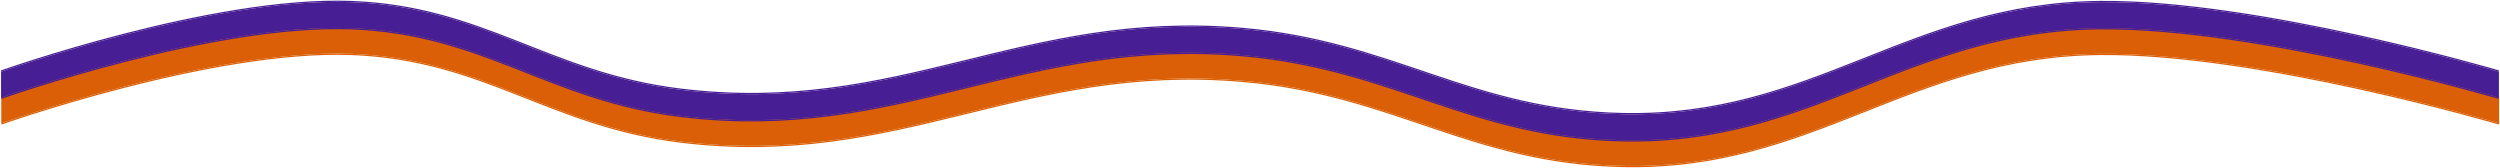 <svg width="1997" height="134" viewBox="0 0 1997 134" fill="none" xmlns="http://www.w3.org/2000/svg">
<path d="M99.089 69.206C155.071 54.809 225.005 40.917 280.684 43C333.876 44.99 373.319 59.274 412.617 74.66C451.916 90.046 491.055 106.528 543.726 113.004C631.151 123.753 699.399 107.823 767.802 91.095C836.203 74.367 904.766 56.84 992.708 64.502C1053.28 69.779 1098.85 86.152 1144.41 101.507C1189.97 116.862 1235.54 131.205 1296.18 132.5C1372.56 134.132 1429.6 112.152 1486.72 89.549C1487.82 89.115 1488.91 88.681 1490.01 88.246C1546.04 66.063 1602.52 43.705 1677.66 43C1740.84 42.407 1820.52 56.293 1884.37 70.317C1916.3 77.331 1944.28 84.381 1964.28 89.678C1974.28 92.326 1982.29 94.537 1987.79 96.085C1990.55 96.859 1992.67 97.468 1994.11 97.883C1994.83 98.09 1995.38 98.25 1995.75 98.357C1995.93 98.411 1996.07 98.451 1996.17 98.478L1996.3 98.518C1996.3 98.518 1996.3 98.519 1996.3 98.519C1996.3 98.519 1996.31 98.52 1996.17 99C1996.02 99.479 1996.02 99.478 1996.02 99.478C1996.02 99.478 1996.02 99.477 1996.01 99.477C1996.01 99.475 1996 99.472 1995.99 99.469C1995.97 99.462 1995.93 99.452 1995.88 99.439C1995.79 99.411 1995.65 99.371 1995.47 99.317C1995.1 99.21 1994.56 99.051 1993.84 98.844C1992.4 98.429 1990.27 97.821 1987.52 97.048C1982.02 95.501 1974.02 93.292 1964.03 90.644C1944.03 85.35 1916.06 78.304 1884.15 71.294C1820.31 57.272 1740.74 43.409 1677.67 44C1601.26 44.717 1544.22 67.873 1487.09 90.478C1429.96 113.084 1372.76 135.136 1296.15 133.5C1235.36 132.201 1189.67 117.815 1144.09 102.454C1098.52 87.093 1053.05 70.763 992.622 65.498C904.865 57.852 836.451 75.336 768.039 92.066C699.629 108.796 631.226 124.77 543.604 113.996C490.787 107.502 451.53 90.97 412.253 75.592C372.976 60.214 333.663 45.982 280.646 43.999C225.121 41.922 155.305 55.781 99.338 70.174C71.362 77.368 46.858 84.694 29.35 90.22C20.596 92.983 13.59 95.296 8.773 96.918C6.365 97.729 4.505 98.368 3.246 98.804C2.617 99.022 2.138 99.188 1.816 99.301C1.656 99.357 1.535 99.399 1.454 99.428C1.414 99.442 1.383 99.453 1.362 99.46C1.352 99.463 1.345 99.467 1.34 99.469C1.337 99.47 1.334 99.471 1.334 99.471C1.334 99.471 1.331 99.469 1.165 99C1.013 98.572 1 98.532 1 98.528C1 98.528 1.003 98.526 1.006 98.525C1.011 98.524 1.019 98.521 1.029 98.518C1.05 98.51 1.081 98.5 1.121 98.485C1.203 98.457 1.325 98.413 1.486 98.356C1.809 98.243 2.289 98.076 2.919 97.858C4.18 97.422 6.043 96.783 8.454 95.971C13.276 94.347 20.287 92.032 29.048 89.267C46.569 83.737 71.091 76.406 99.089 69.206Z" fill="#DA5F06"/>
<path d="M99.094 47.414C155.076 33.017 225.01 19.125 280.688 21.208C333.881 23.198 373.324 37.482 412.622 52.868C451.921 68.255 491.059 84.736 543.73 91.212C631.156 101.961 699.404 86.031 767.807 69.303C836.208 52.575 904.771 35.048 992.713 42.71C1053.28 47.987 1098.86 64.36 1144.42 79.715C1189.98 95.07 1235.54 109.413 1296.18 110.708C1372.57 112.34 1429.61 90.36 1486.73 67.757C1543.84 45.155 1601.05 21.927 1677.67 21.208C1740.85 20.616 1820.52 34.501 1884.37 48.526C1916.3 55.539 1944.28 62.589 1964.29 67.886C1974.29 70.534 1982.29 72.745 1987.8 74.293C1990.55 75.067 1992.68 75.676 1994.12 76.091C1994.84 76.299 1995.39 76.458 1995.75 76.566C1995.94 76.619 1996.08 76.659 1996.17 76.687L1996.3 76.726C1996.31 76.727 1996.31 76.728 1996.31 76.728C1996.31 76.728 1996.31 76.728 1996.3 76.751C1996.29 76.791 1996.26 76.902 1996.17 77.208C1996.03 77.688 1996.03 77.687 1996.03 77.687C1996.03 77.687 1996.02 77.686 1996.02 77.685C1996.01 77.683 1996.01 77.68 1995.99 77.677C1995.97 77.67 1995.94 77.66 1995.89 77.647C1995.8 77.62 1995.66 77.579 1995.47 77.525C1995.25 77.459 1994.95 77.372 1994.58 77.266C1994.36 77.202 1994.11 77.13 1993.84 77.052C1992.4 76.637 1990.28 76.029 1987.53 75.256C1982.03 73.709 1974.03 71.5 1964.03 68.853C1944.04 63.558 1916.07 56.512 1884.16 49.502C1820.32 35.48 1740.74 21.617 1677.67 22.208C1602.72 22.911 1546.39 45.21 1490.34 67.4C1489.26 67.829 1488.18 68.258 1487.09 68.687C1429.97 91.292 1372.77 113.344 1296.16 111.708C1235.36 110.41 1189.68 96.023 1144.1 80.662C1098.52 65.302 1053.06 48.971 992.627 43.706C904.87 36.06 836.456 53.544 768.044 70.275C699.633 87.004 631.231 102.978 543.609 92.204C490.792 85.71 451.534 69.178 412.258 53.8C372.981 38.422 333.668 24.19 280.651 22.207C225.126 20.13 155.309 33.989 99.343 48.382C71.367 55.577 46.863 62.902 29.355 68.428C20.6 71.191 13.595 73.504 8.778 75.126C6.37 75.937 4.51 76.576 3.251 77.012C2.622 77.23 2.143 77.396 1.821 77.509C1.661 77.565 1.54 77.607 1.459 77.636C1.419 77.65 1.387 77.661 1.367 77.668C1.357 77.672 1.35 77.675 1.345 77.677C1.342 77.678 1.339 77.679 1.339 77.679C1.339 77.679 1.336 77.677 1.17 77.208C1.018 76.78 1.005 76.74 1.005 76.737C1.005 76.737 1.008 76.734 1.011 76.734C1.016 76.732 1.024 76.729 1.034 76.726C1.055 76.719 1.085 76.708 1.126 76.694C1.208 76.665 1.33 76.621 1.491 76.565C1.814 76.452 2.294 76.285 2.924 76.067C4.185 75.63 6.048 74.991 8.459 74.179C13.281 72.555 20.292 70.24 29.053 67.475C46.574 61.945 71.096 54.614 99.094 47.414Z" fill="#DA5F06"/>
<path d="M99.089 69.206C155.071 54.809 225.005 40.917 280.684 43C333.876 44.99 373.319 59.274 412.617 74.66C451.916 90.046 491.055 106.528 543.726 113.004C631.151 123.753 699.399 107.823 767.802 91.095C836.203 74.367 904.766 56.84 992.708 64.502C1053.28 69.779 1098.85 86.152 1144.41 101.507C1189.97 116.862 1235.54 131.205 1296.18 132.5C1372.56 134.132 1429.6 112.152 1486.72 89.549L1490.01 88.246C1546.04 66.063 1602.52 43.705 1677.66 43C1740.84 42.407 1820.52 56.293 1884.37 70.317C1916.3 77.331 1944.28 84.381 1964.28 89.678C1974.28 92.326 1982.29 94.537 1987.79 96.085C1990.55 96.859 1992.67 97.468 1994.11 97.883C1994.83 98.09 1995.38 98.25 1995.75 98.357L1996.17 98.478L1996.3 98.518L1996.3 76.751C1996.29 76.791 1996.26 76.902 1996.17 77.208C1996.03 77.688 1996.03 77.687 1996.03 77.687L1996.02 77.685L1995.99 77.677L1995.89 77.647L1995.47 77.525C1995.25 77.459 1994.95 77.372 1994.58 77.266L1993.84 77.052C1992.4 76.637 1990.28 76.029 1987.53 75.256C1982.03 73.709 1974.03 71.5 1964.03 68.853C1944.04 63.558 1916.07 56.512 1884.16 49.502C1820.32 35.48 1740.74 21.617 1677.67 22.208C1602.72 22.911 1546.39 45.21 1490.34 67.4L1487.09 68.687C1429.97 91.292 1372.77 113.344 1296.16 111.708C1235.36 110.41 1189.68 96.023 1144.1 80.662C1098.52 65.302 1053.06 48.971 992.627 43.706C904.87 36.06 836.456 53.544 768.044 70.275C699.633 87.004 631.231 102.978 543.609 92.204C490.792 85.71 451.534 69.178 412.258 53.8C372.981 38.422 333.668 24.19 280.651 22.207C225.126 20.13 155.309 33.989 99.343 48.382C71.367 55.577 46.863 62.902 29.355 68.428C20.6 71.191 13.595 73.504 8.778 75.126C6.37 75.937 4.51 76.576 3.251 77.012C2.622 77.23 2.143 77.396 1.821 77.509C1.661 77.565 1.54 77.607 1.459 77.636L1.367 77.668C1.357 77.672 1.35 77.675 1.345 77.677L1.339 77.679C1.339 77.679 1.336 77.677 1.17 77.208C1.018 76.78 1.005 76.74 1.005 76.737L1 98.528C1 98.528 1.003 98.526 1.006 98.525C1.011 98.524 1.019 98.521 1.029 98.518L1.121 98.485C1.203 98.457 1.325 98.413 1.486 98.356C1.809 98.243 2.289 98.076 2.919 97.858C4.18 97.422 6.043 96.783 8.454 95.971C13.276 94.347 20.287 92.032 29.048 89.267C46.569 83.737 71.091 76.406 99.089 69.206Z" fill="#DA5F06"/>
<path d="M98.917 48.706C154.899 34.309 224.833 20.417 280.512 22.5C333.704 24.49 373.147 38.774 412.445 54.16C451.744 69.546 490.883 86.028 543.554 92.504C630.979 103.253 699.227 87.323 767.63 70.595C836.031 53.867 904.594 36.34 992.536 44.002C1053.11 49.279 1098.68 65.652 1144.24 81.007C1189.8 96.362 1235.37 110.705 1296 112C1372.39 113.632 1429.43 91.652 1486.55 69.049C1487.65 68.615 1488.74 68.181 1489.84 67.746C1545.87 45.563 1602.34 23.205 1677.49 22.5C1740.67 21.907 1820.34 35.793 1884.19 49.817C1916.12 56.831 1944.11 63.881 1964.11 69.178C1974.11 71.826 1982.12 74.037 1987.62 75.585C1990.37 76.359 1992.5 76.968 1993.94 77.383C1994.66 77.59 1995.21 77.75 1995.58 77.857C1995.76 77.911 1995.9 77.951 1995.99 77.978L1996.13 78.018C1996.13 78.018 1996.13 78.019 1996.13 78.019C1996.13 78.019 1996.13 78.02 1995.99 78.5C1995.85 78.979 1995.85 78.978 1995.85 78.978C1995.85 78.978 1995.85 78.977 1995.84 78.977C1995.84 78.975 1995.83 78.972 1995.82 78.969C1995.79 78.962 1995.76 78.952 1995.71 78.939C1995.62 78.911 1995.48 78.871 1995.3 78.817C1994.93 78.71 1994.38 78.551 1993.67 78.344C1992.23 77.929 1990.1 77.321 1987.35 76.548C1981.85 75.001 1973.85 72.792 1963.85 70.144C1943.86 64.85 1915.89 57.804 1883.98 50.794C1820.14 36.772 1740.56 22.909 1677.5 23.5C1601.09 24.217 1544.04 47.373 1486.92 69.978C1429.79 92.584 1372.59 114.636 1295.98 113C1235.18 111.701 1189.5 97.315 1143.92 81.954C1098.34 66.593 1052.88 50.263 992.45 44.998C904.693 37.352 836.279 54.836 767.867 71.566C699.457 88.296 631.054 104.27 543.433 93.496C490.615 87.002 451.358 70.47 412.081 55.092C372.804 39.714 333.491 25.482 280.475 23.499C224.949 21.422 155.133 35.281 99.166 49.674C71.19 56.868 46.687 64.194 29.178 69.72C20.424 72.483 13.418 74.796 8.602 76.418C6.194 77.229 4.333 77.868 3.074 78.304C2.445 78.522 1.966 78.688 1.645 78.801C1.484 78.857 1.363 78.899 1.282 78.928C1.242 78.942 1.211 78.953 1.19 78.96C1.18 78.963 1.173 78.967 1.168 78.969C1.165 78.97 1.162 78.971 1.162 78.971C1.162 78.971 1.159 78.969 0.993 78.5C0.841 78.072 0.828 78.032 0.828 78.028C0.828 78.028 0.831 78.026 0.834 78.025C0.839 78.024 0.847 78.021 0.857 78.018C0.878 78.01 0.909 78 0.949 77.985C1.031 77.957 1.153 77.913 1.314 77.856C1.637 77.743 2.117 77.576 2.747 77.358C4.008 76.922 5.872 76.283 8.282 75.471C13.104 73.847 20.115 71.532 28.876 68.767C46.398 63.236 70.919 55.906 98.917 48.706Z" fill="#481E94"/>
<path d="M98.922 26.914C154.904 12.517 224.838 -1.375 280.517 0.708C333.709 2.698 373.152 16.982 412.45 32.368C451.749 47.755 490.888 64.236 543.559 70.712C630.984 81.462 699.232 65.531 767.635 48.803C836.036 32.075 904.599 14.548 992.541 22.21C1053.11 27.487 1098.68 43.86 1144.25 59.215C1189.81 74.57 1235.37 88.913 1296.01 90.208C1372.4 91.84 1429.43 69.86 1486.55 47.257C1543.67 24.655 1600.88 1.427 1677.49 0.708C1740.68 0.116 1820.35 14.001 1884.2 28.026C1916.13 35.039 1944.11 42.089 1964.11 47.386C1974.11 50.034 1982.12 52.245 1987.63 53.793C1990.38 54.567 1992.51 55.176 1993.95 55.591C1994.67 55.798 1995.21 55.958 1995.58 56.066C1995.77 56.119 1995.91 56.159 1996 56.187L1996.13 56.226C1996.13 56.227 1996.14 56.228 1996.14 56.228C1996.14 56.228 1996.14 56.228 1996.13 56.251C1996.12 56.291 1996.09 56.402 1996 56.708C1995.86 57.188 1995.85 57.187 1995.85 57.187C1995.85 57.187 1995.85 57.185 1995.85 57.185C1995.84 57.183 1995.83 57.18 1995.82 57.177C1995.8 57.17 1995.76 57.16 1995.72 57.147C1995.63 57.12 1995.49 57.079 1995.3 57.026C1995.07 56.959 1994.78 56.872 1994.41 56.766C1994.19 56.702 1993.94 56.63 1993.67 56.552C1992.23 56.137 1990.11 55.529 1987.36 54.756C1981.85 53.209 1973.85 51 1963.86 48.353C1943.87 43.058 1915.9 36.012 1883.98 29.002C1820.15 14.98 1740.57 1.117 1677.5 1.708C1602.55 2.411 1546.22 24.71 1490.17 46.9C1489.09 47.329 1488.01 47.758 1486.92 48.187C1429.8 70.792 1372.59 92.844 1295.99 91.208C1235.19 89.909 1189.51 75.523 1143.93 60.162C1098.35 44.801 1052.89 28.471 992.455 23.206C904.698 15.56 836.284 33.044 767.872 49.775C699.462 66.504 631.059 82.478 543.438 71.704C490.62 65.21 451.363 48.678 412.086 33.3C372.809 17.922 333.496 3.69 280.479 1.707C224.954 -0.37 155.138 13.489 99.171 27.882C71.195 35.077 46.691 42.402 29.183 47.928C20.428 50.691 13.423 53.004 8.606 54.626C6.198 55.437 4.338 56.076 3.079 56.512C2.45 56.73 1.971 56.896 1.649 57.009C1.489 57.065 1.368 57.107 1.287 57.136C1.247 57.15 1.216 57.161 1.195 57.168C1.185 57.172 1.178 57.175 1.173 57.177C1.17 57.178 1.167 57.179 1.167 57.179C1.167 57.179 1.164 57.177 0.998 56.708C0.846 56.28 0.833 56.24 0.833 56.236C0.833 56.236 0.836 56.234 0.839 56.233C0.844 56.232 0.852 56.229 0.862 56.226C0.883 56.218 0.914 56.208 0.954 56.194C1.036 56.165 1.158 56.121 1.319 56.065C1.642 55.952 2.122 55.785 2.752 55.566C4.013 55.13 5.876 54.491 8.287 53.679C13.109 52.055 20.12 49.74 28.881 46.975C46.403 41.445 70.924 34.114 98.922 26.914Z" fill="#481E94"/>
<path d="M98.917 48.706C154.899 34.309 224.833 20.417 280.512 22.5C333.704 24.49 373.147 38.774 412.445 54.16C451.744 69.546 490.883 86.028 543.554 92.504C630.979 103.253 699.227 87.323 767.63 70.595C836.031 53.867 904.594 36.34 992.536 44.002C1053.11 49.279 1098.68 65.652 1144.24 81.007C1189.8 96.362 1235.37 110.705 1296 112C1372.39 113.632 1429.43 91.652 1486.55 69.049L1489.84 67.746C1545.87 45.563 1602.34 23.205 1677.49 22.5C1740.67 21.907 1820.34 35.793 1884.19 49.817C1916.12 56.831 1944.11 63.881 1964.11 69.178C1974.11 71.826 1982.12 74.037 1987.62 75.585C1990.37 76.359 1992.5 76.968 1993.94 77.383C1994.66 77.59 1995.21 77.75 1995.58 77.857L1995.99 77.978L1996.13 78.018L1996.13 56.251C1996.12 56.291 1996.09 56.402 1996 56.708C1995.86 57.188 1995.85 57.187 1995.85 57.187L1995.85 57.185L1995.82 57.177L1995.72 57.147L1995.3 57.026C1995.07 56.959 1994.78 56.872 1994.41 56.766L1993.67 56.552C1992.23 56.137 1990.11 55.529 1987.36 54.756C1981.85 53.209 1973.85 51 1963.86 48.353C1943.87 43.058 1915.9 36.012 1883.98 29.002C1820.15 14.98 1740.57 1.117 1677.5 1.708C1602.55 2.411 1546.22 24.71 1490.17 46.9L1486.92 48.187C1429.8 70.792 1372.59 92.844 1295.99 91.208C1235.19 89.909 1189.51 75.523 1143.93 60.162C1098.35 44.801 1052.89 28.471 992.455 23.206C904.698 15.56 836.284 33.044 767.872 49.775C699.462 66.504 631.059 82.478 543.438 71.704C490.62 65.21 451.363 48.678 412.086 33.3C372.809 17.922 333.496 3.69 280.479 1.707C224.954 -0.37 155.138 13.489 99.171 27.882C71.195 35.077 46.691 42.402 29.183 47.928C20.428 50.691 13.423 53.004 8.606 54.626C6.198 55.437 4.338 56.076 3.079 56.512C2.45 56.73 1.971 56.896 1.649 57.009C1.489 57.065 1.368 57.107 1.287 57.136L1.195 57.168C1.185 57.172 1.178 57.175 1.173 57.177L1.167 57.179C1.167 57.179 1.164 57.177 0.998 56.708C0.846 56.28 0.833 56.24 0.833 56.236L0.828 78.028C0.828 78.028 0.831 78.026 0.834 78.025C0.839 78.024 0.847 78.021 0.857 78.018L0.949 77.985C1.031 77.957 1.153 77.913 1.314 77.856C1.637 77.743 2.117 77.576 2.747 77.358C4.008 76.922 5.872 76.283 8.282 75.471C13.104 73.847 20.115 71.532 28.876 68.767C46.398 63.236 70.919 55.906 98.917 48.706Z" fill="#481E94"/>
</svg>
